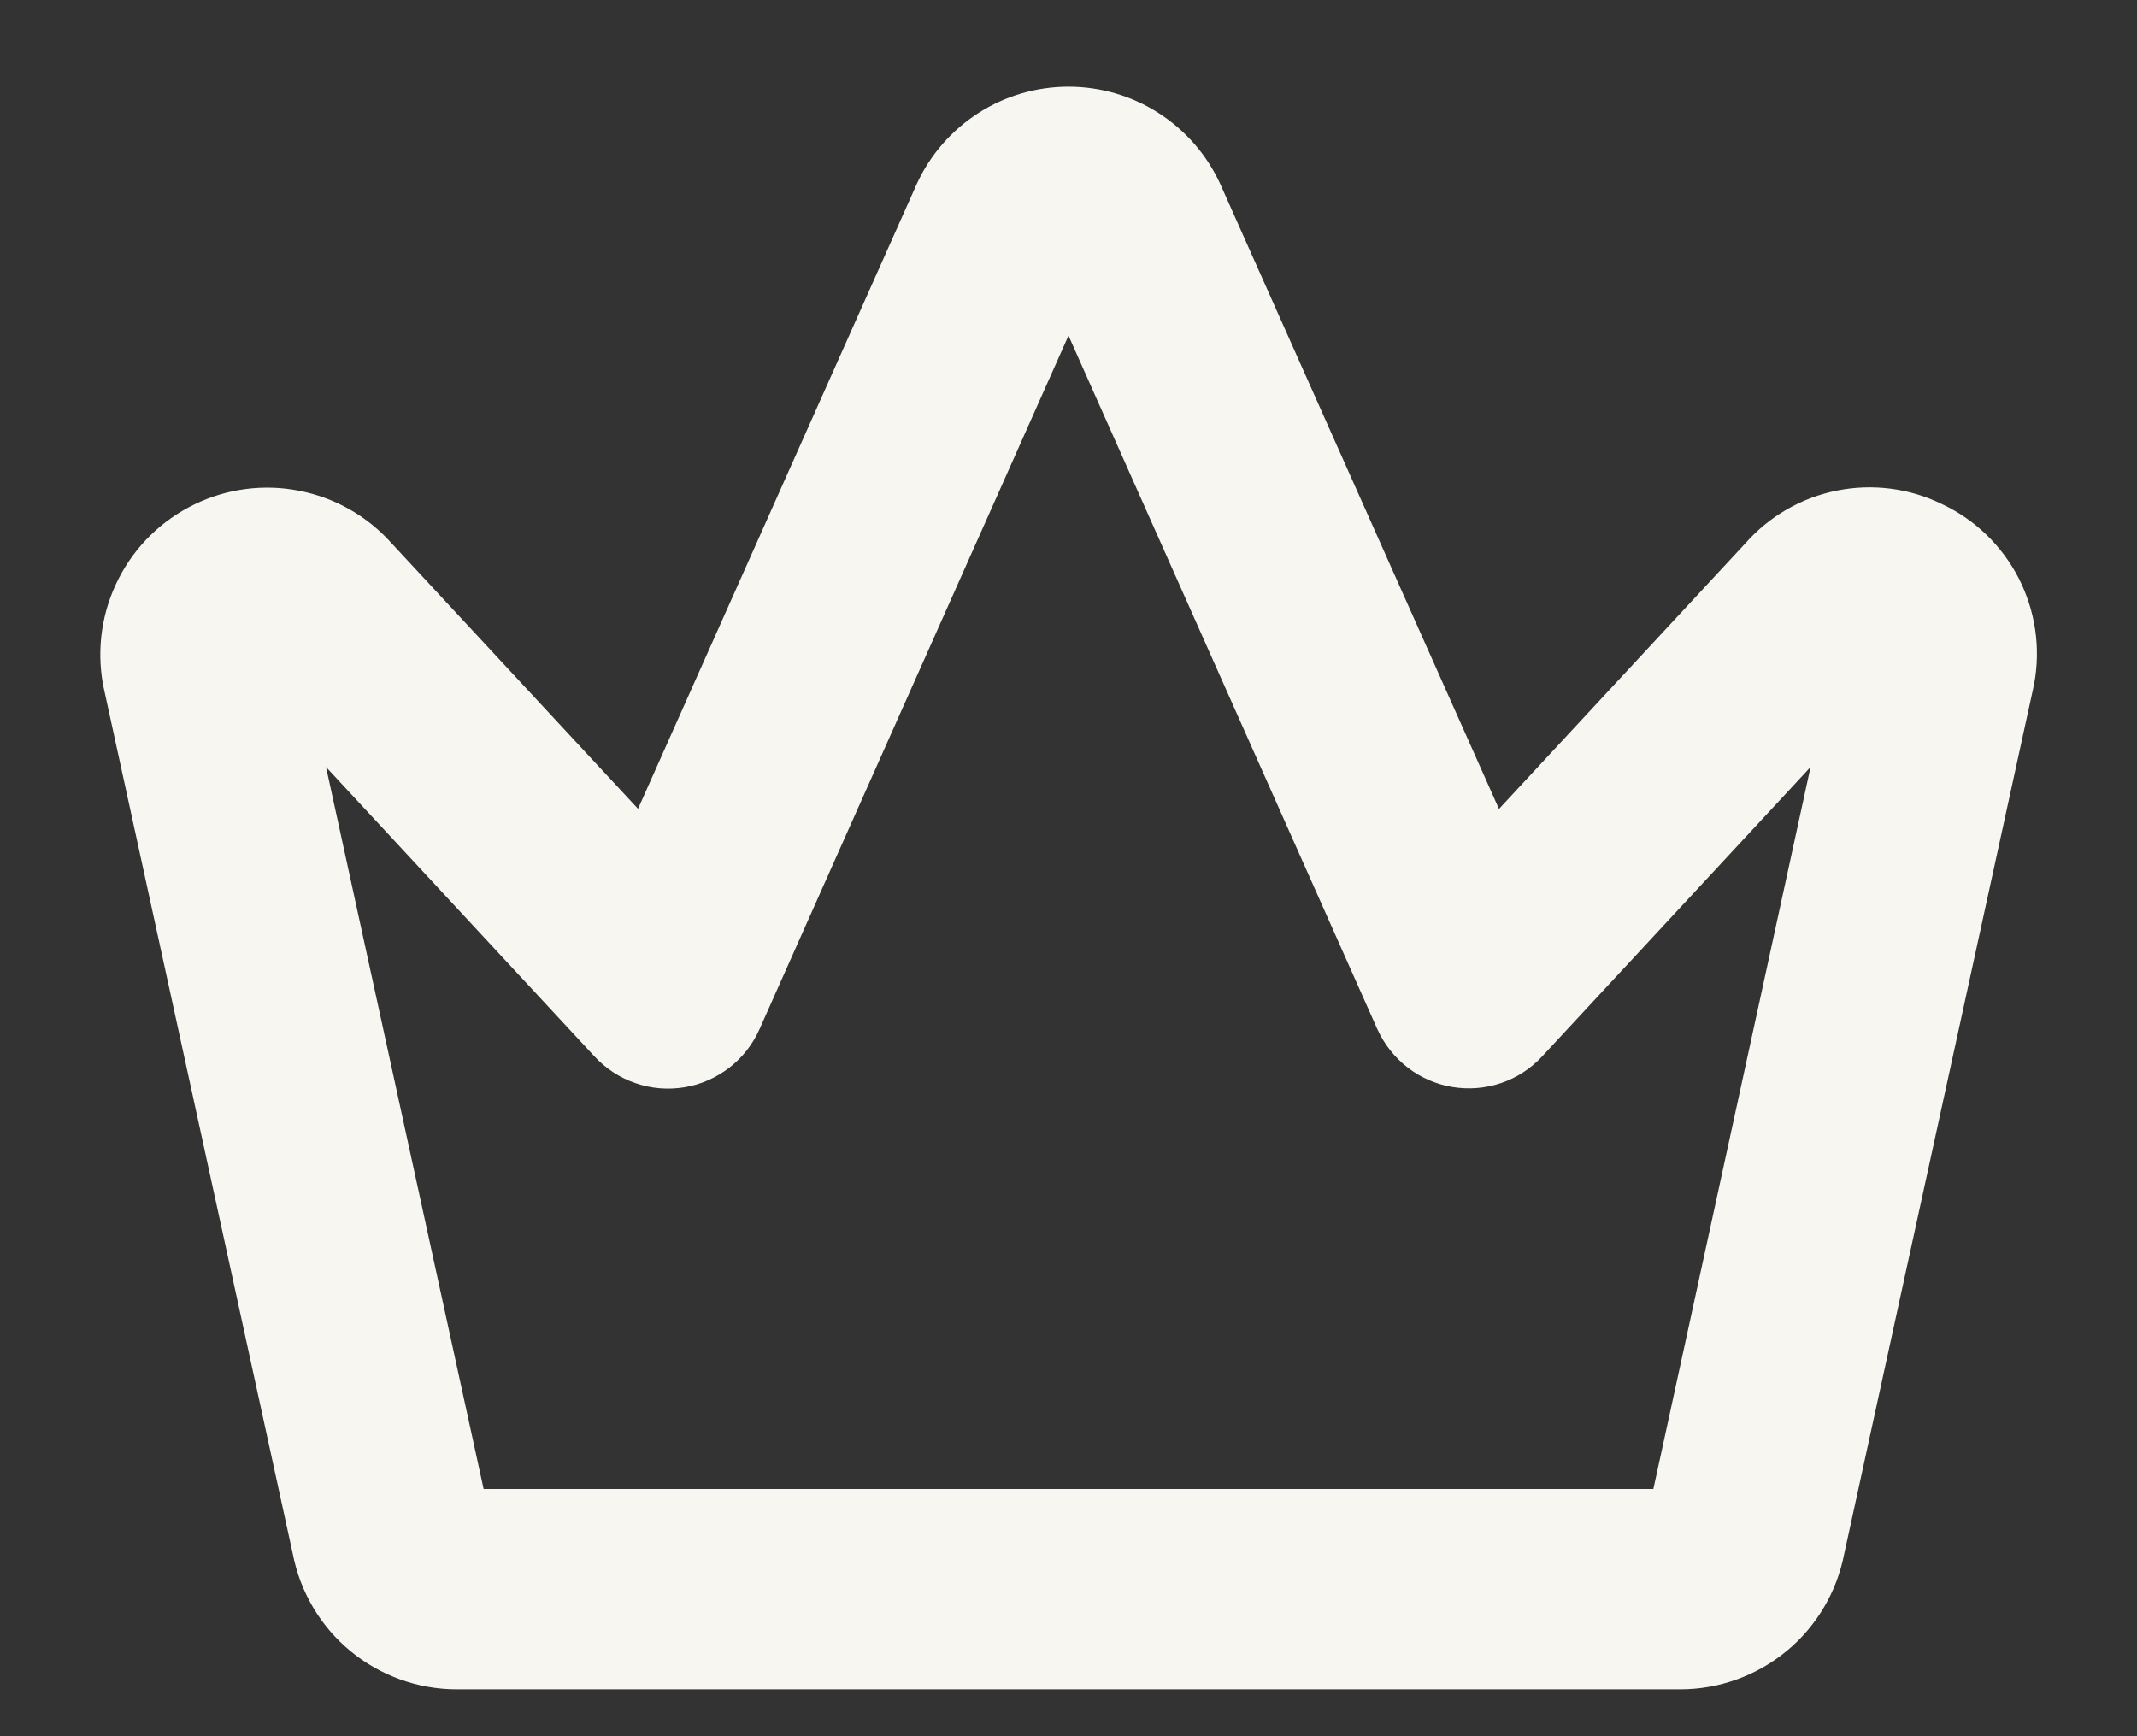 <svg width="16" height="13" viewBox="0 0 16 13" fill="none" xmlns="http://www.w3.org/2000/svg">
<rect x="0" y="0" width="16" height="13" fill="#333333" stroke="none"/>
<path d="M14.539 3.774C14.296 3.655 14.02 3.62 13.754 3.673C13.488 3.726 13.247 3.865 13.068 4.068L11.223 6.057L9.139 1.384L9.135 1.375C9.035 1.158 8.875 0.975 8.674 0.846C8.473 0.717 8.239 0.649 8 0.649C7.761 0.649 7.527 0.717 7.326 0.846C7.125 0.975 6.965 1.158 6.865 1.375L6.861 1.384L4.777 6.056L2.932 4.068C2.751 3.865 2.509 3.727 2.242 3.675C1.976 3.622 1.699 3.658 1.455 3.777C1.21 3.896 1.011 4.091 0.888 4.333C0.764 4.575 0.723 4.851 0.77 5.118C0.77 5.128 0.774 5.138 0.776 5.148L2.192 11.634C2.247 11.919 2.399 12.177 2.623 12.362C2.847 12.547 3.129 12.649 3.419 12.649H12.581C12.871 12.649 13.153 12.547 13.377 12.362C13.601 12.177 13.753 11.919 13.808 11.634L15.224 5.149C15.224 5.139 15.229 5.13 15.23 5.12C15.28 4.851 15.239 4.573 15.114 4.329C14.989 4.086 14.787 3.89 14.539 3.774ZM12.379 11.149H3.621L2.441 5.743L4.45 7.909C4.534 8 4.64 8.07 4.758 8.11C4.875 8.151 5.001 8.161 5.124 8.141C5.247 8.121 5.362 8.07 5.461 7.994C5.559 7.918 5.637 7.818 5.687 7.705L8 2.513L10.312 7.705C10.363 7.818 10.441 7.917 10.539 7.993C10.637 8.069 10.753 8.119 10.875 8.139C10.997 8.159 11.123 8.149 11.24 8.109C11.358 8.069 11.463 8 11.547 7.909L13.556 5.743L12.379 11.149Z" fill="#F7F6F1"/>
</svg>
